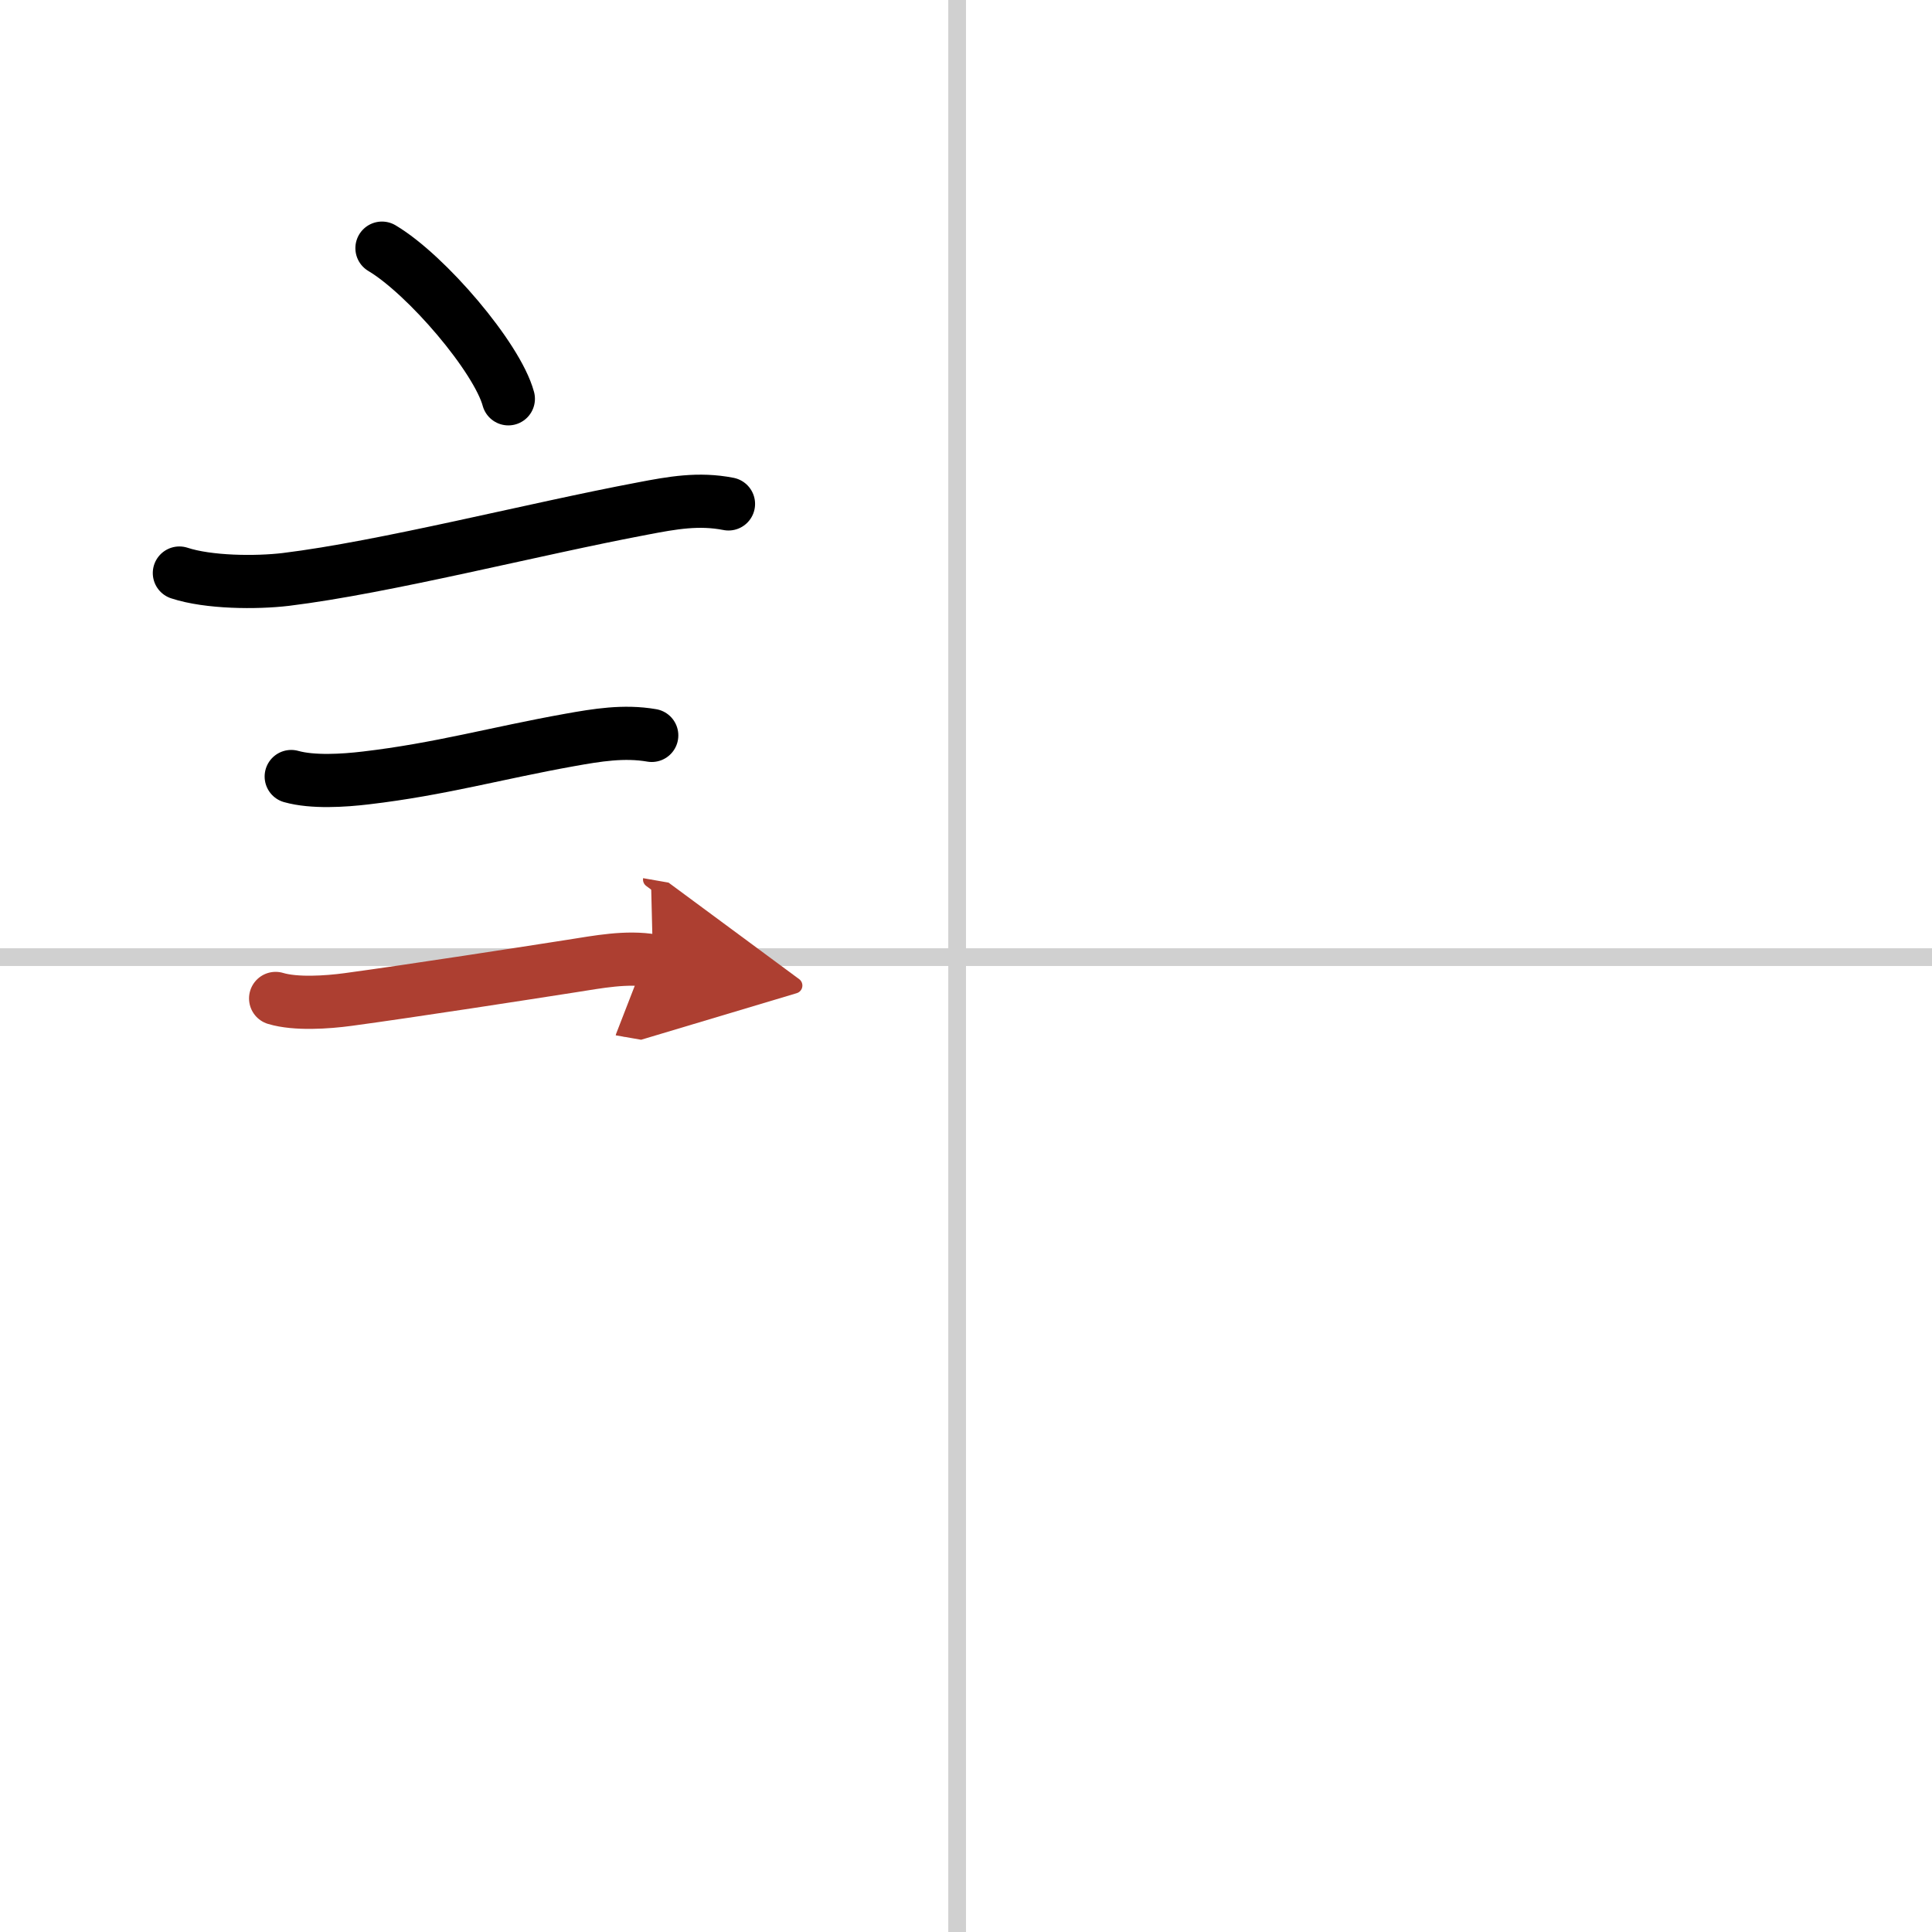 <svg width="400" height="400" viewBox="0 0 109 109" xmlns="http://www.w3.org/2000/svg"><defs><marker id="a" markerWidth="4" orient="auto" refX="1" refY="5" viewBox="0 0 10 10"><polyline points="0 0 10 5 0 10 1 5" fill="#ad3f31" stroke="#ad3f31"/></marker></defs><g fill="none" stroke="#000" stroke-linecap="round" stroke-linejoin="round" stroke-width="3"><rect width="100%" height="100%" fill="#fff" stroke="#fff"/><line x1="54" x2="54" y2="109" stroke="#d0d0d0" stroke-width="1"/><line x2="109" y1="54" y2="54" stroke="#d0d0d0" stroke-width="1"/><path d="m21.55 14c2.52 1.5 6.5 6.17 7.13 8.5"/><path d="m10.12 32.33c1.64 0.54 4.33 0.56 6.01 0.36 5.62-0.69 13.97-2.84 20.13-4 1.67-0.32 3.16-0.59 4.84-0.26"/><path d="m16.43 43.81c1.21 0.34 2.95 0.23 4.21 0.08 4.18-0.49 7.36-1.4 11.49-2.14 1.56-0.28 3.07-0.53 4.64-0.26"/><path d="m15.55 56.33c1.13 0.34 2.91 0.22 4.09 0.06 3.55-0.48 10.13-1.5 12.62-1.89 1.48-0.23 3.09-0.55 4.58-0.29" marker-end="url(#a)" stroke="#ad3f31"/></g></svg>
